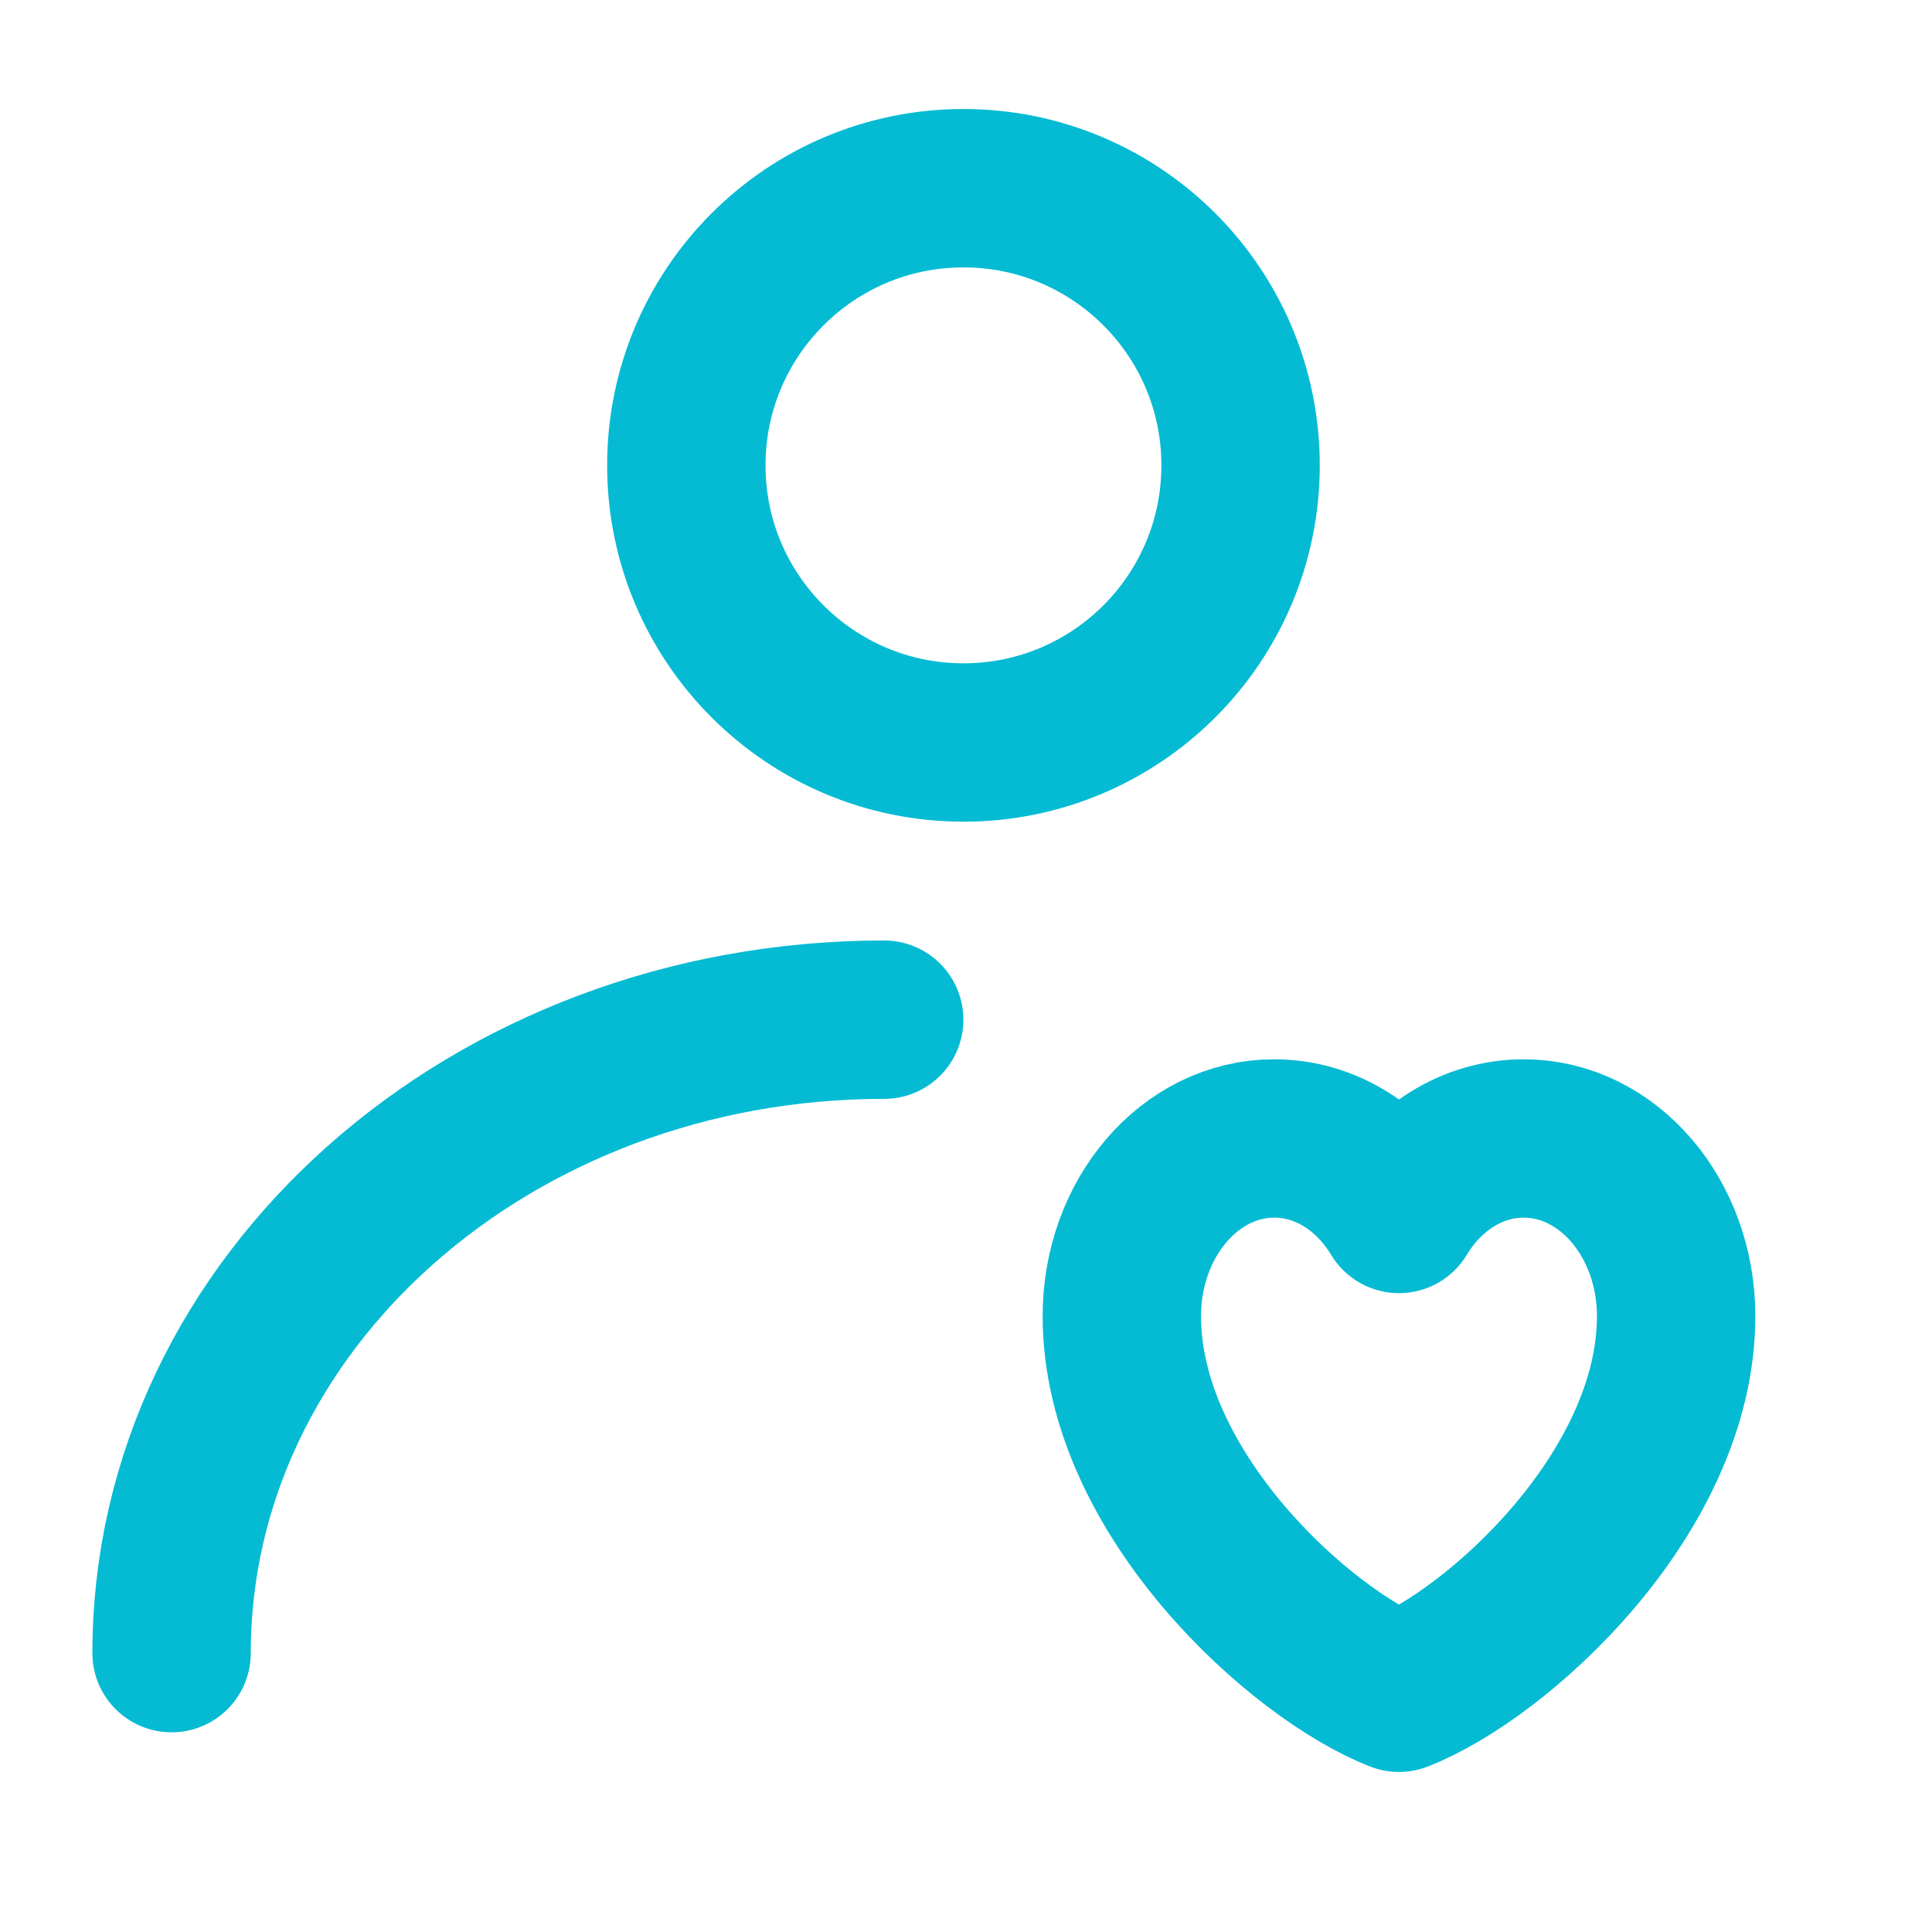<svg width="41" height="41" viewBox="0 0 41 41" fill="none" xmlns="http://www.w3.org/2000/svg">
<path d="M20.446 15.757C23.694 15.757 26.327 13.124 26.327 9.876C26.327 6.627 23.694 3.994 20.446 3.994C17.198 3.994 14.565 6.627 14.565 9.876C14.565 13.124 17.198 15.757 20.446 15.757Z" stroke="#04BBD3" stroke-width="3.361" stroke-linecap="round" stroke-linejoin="round"/>
<path d="M3.641 35.082C3.641 27.657 10.412 21.639 18.764 21.639" stroke="#04BBD3" stroke-width="3.361" stroke-linecap="round" stroke-linejoin="round"/>
<path d="M27.041 24.16C25.255 24.16 23.807 25.848 23.807 27.93C23.807 31.699 27.63 35.126 29.688 35.923C31.747 35.126 35.57 31.699 35.57 27.93C35.57 25.848 34.121 24.16 32.335 24.16C31.241 24.16 30.273 24.793 29.688 25.762C29.103 24.793 28.136 24.16 27.041 24.16Z" stroke="#04BBD3" stroke-width="3.361" stroke-linecap="round" stroke-linejoin="round"/>
</svg>
